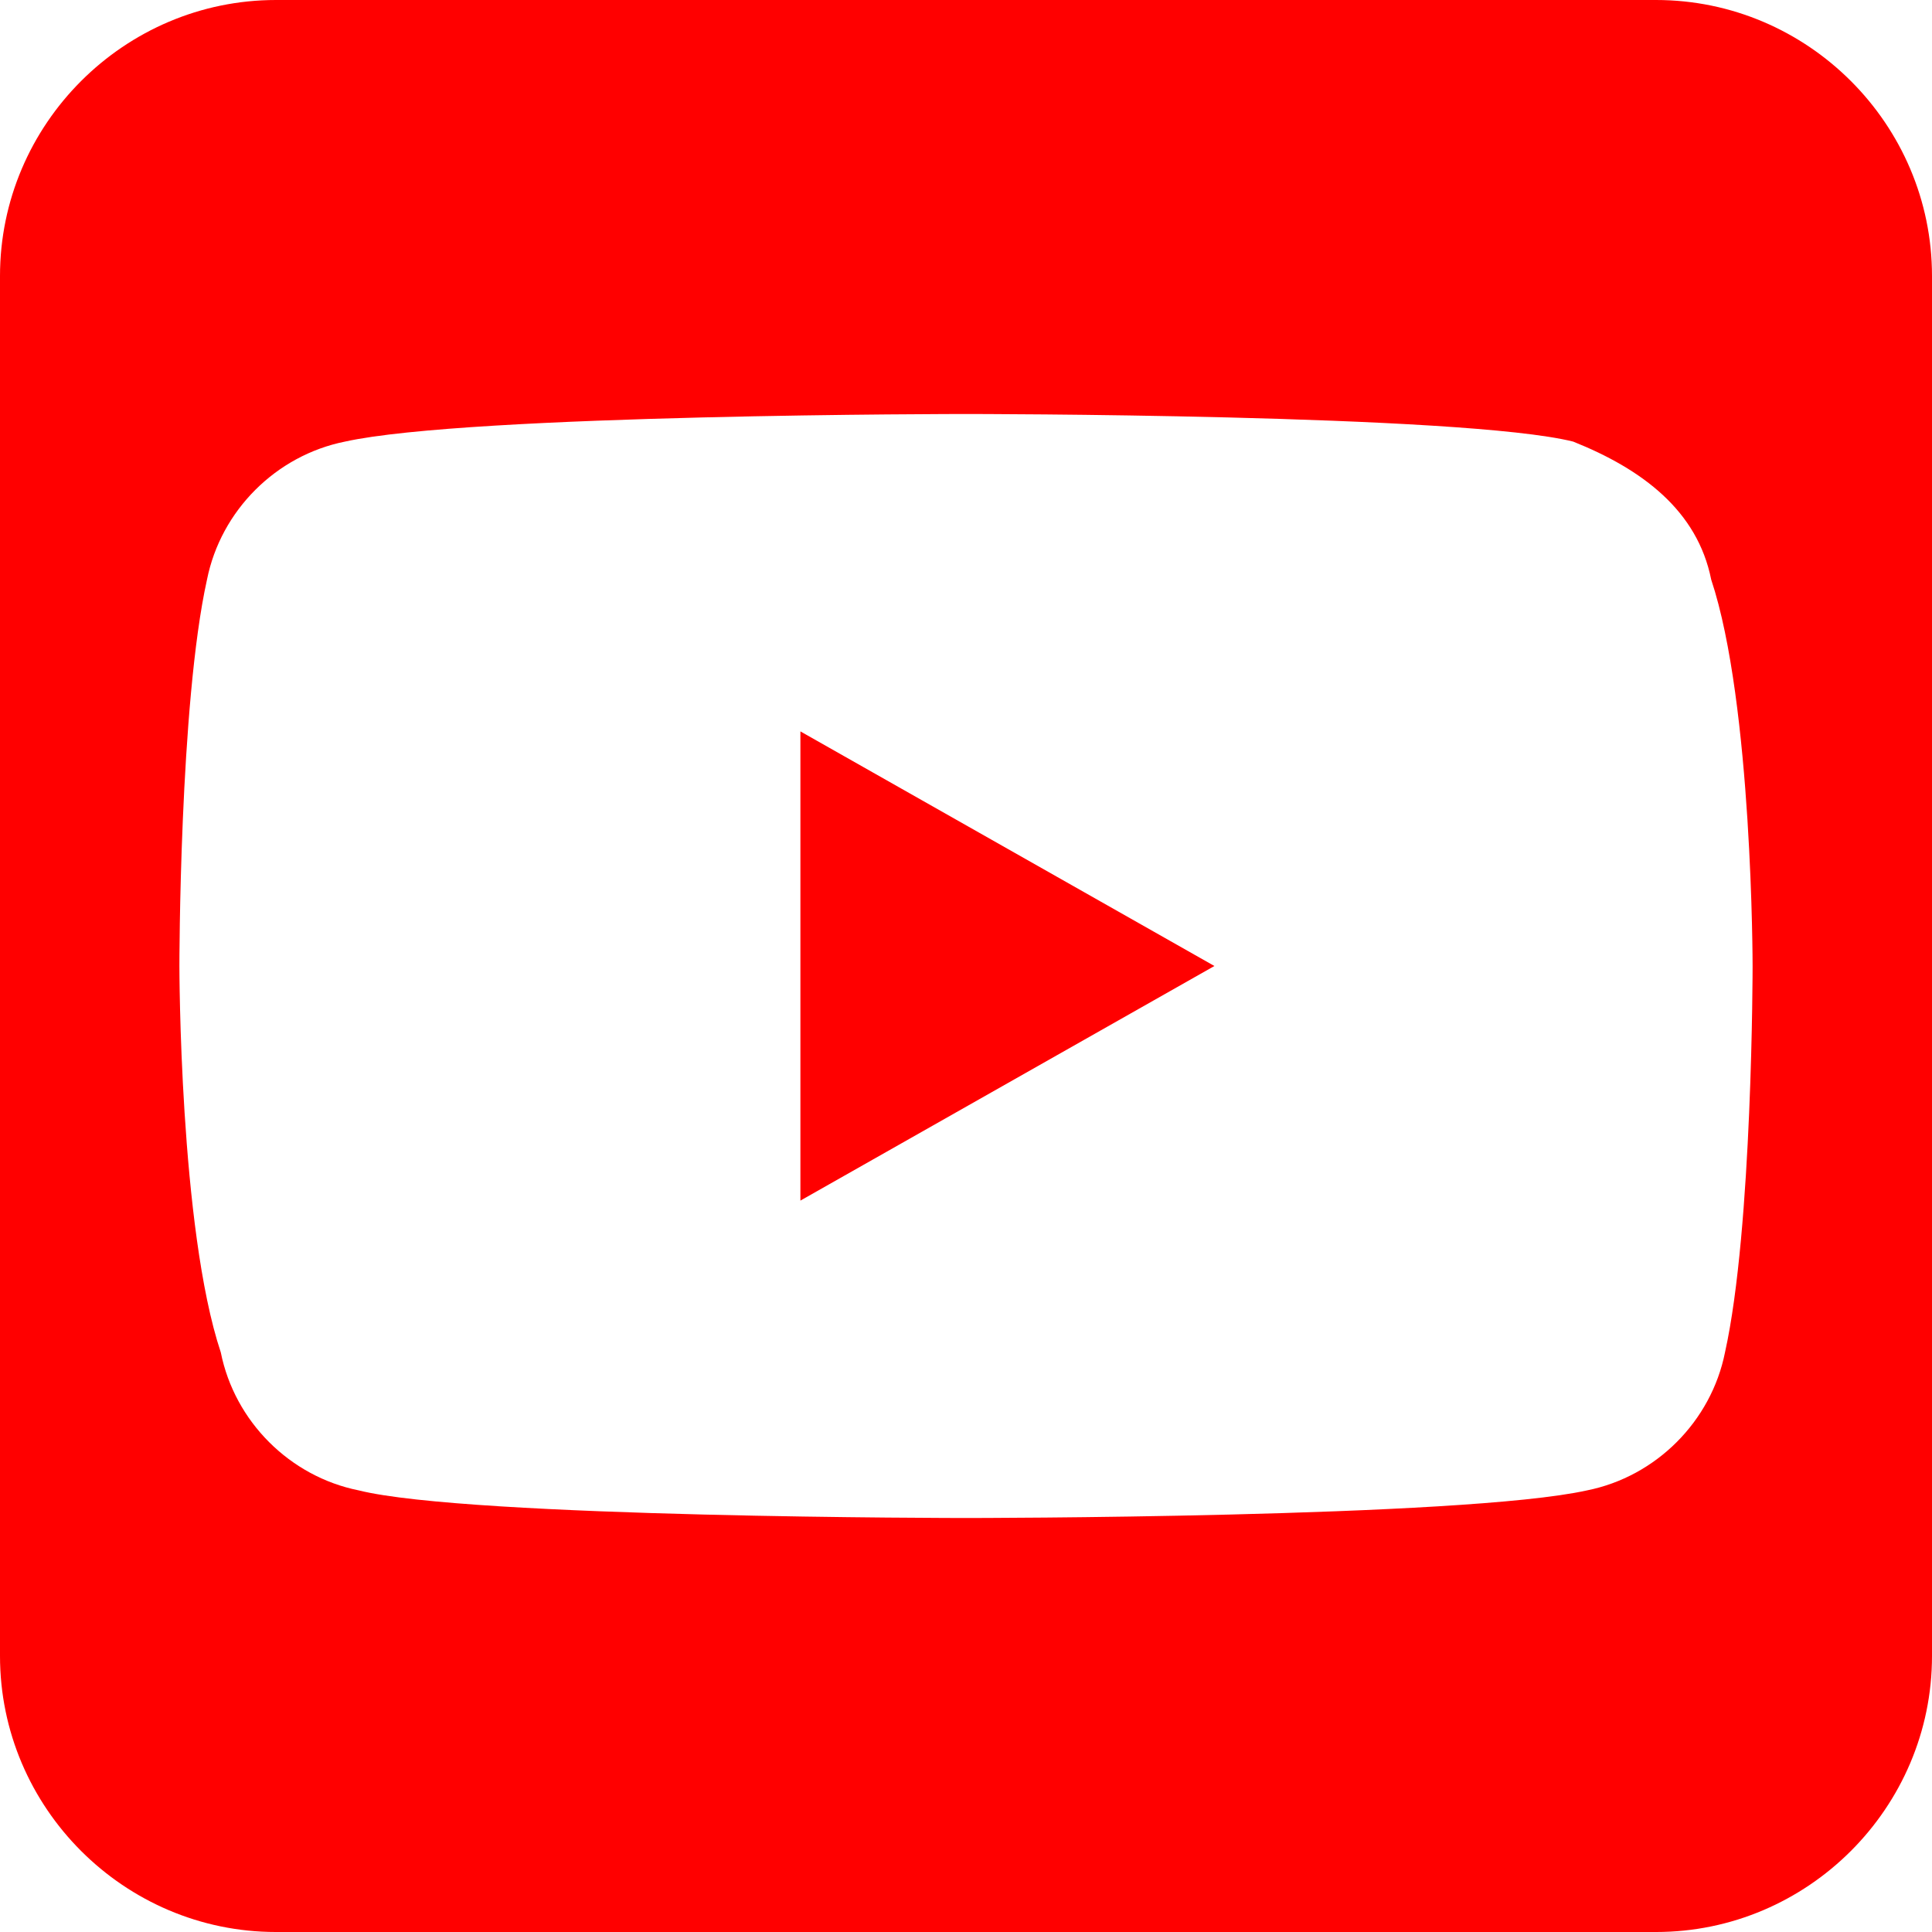 <?xml version="1.0" encoding="utf-8"?>
<!-- Generator: Adobe Illustrator 26.3.1, SVG Export Plug-In . SVG Version: 6.00 Build 0)  -->
<svg version="1.1" id="_イヤー_2" xmlns="http://www.w3.org/2000/svg" xmlns:xlink="http://www.w3.org/1999/xlink" x="0px"
	 y="0px" width="14px" height="14px" viewBox="0 0 14 14" style="enable-background:new 0 0 14 14;" xml:space="preserve">
<style type="text/css">
	.st0{fill:#FF0000;}
</style>
<g id="_イヤー_1-2">
	<path class="st0" d="M8.8,7l-3-1.7v3.4C5.8,8.7,8.8,7,8.8,7z M12,0H2C0.9,0,0,0.9,0,2v10c0,1.1,0.9,2,2,2h10c1.1,0,2-0.9,2-2V2
		C14,0.9,13.1,0,12,0z M12.4,4.2C12.7,5.1,12.7,7,12.7,7s0,1.9-0.2,2.8c-0.1,0.5-0.5,0.9-1,1C10.6,11,7,11,7,11s-3.6,0-4.4-0.2
		c-0.5-0.1-0.9-0.5-1-1C1.3,8.9,1.3,7,1.3,7s0-1.9,0.2-2.8c0.1-0.5,0.5-0.9,1-1C3.4,3,7,3,7,3s3.6,0,4.4,0.2
		C11.9,3.4,12.3,3.7,12.4,4.2L12.4,4.2z"/>
</g>
</svg>

